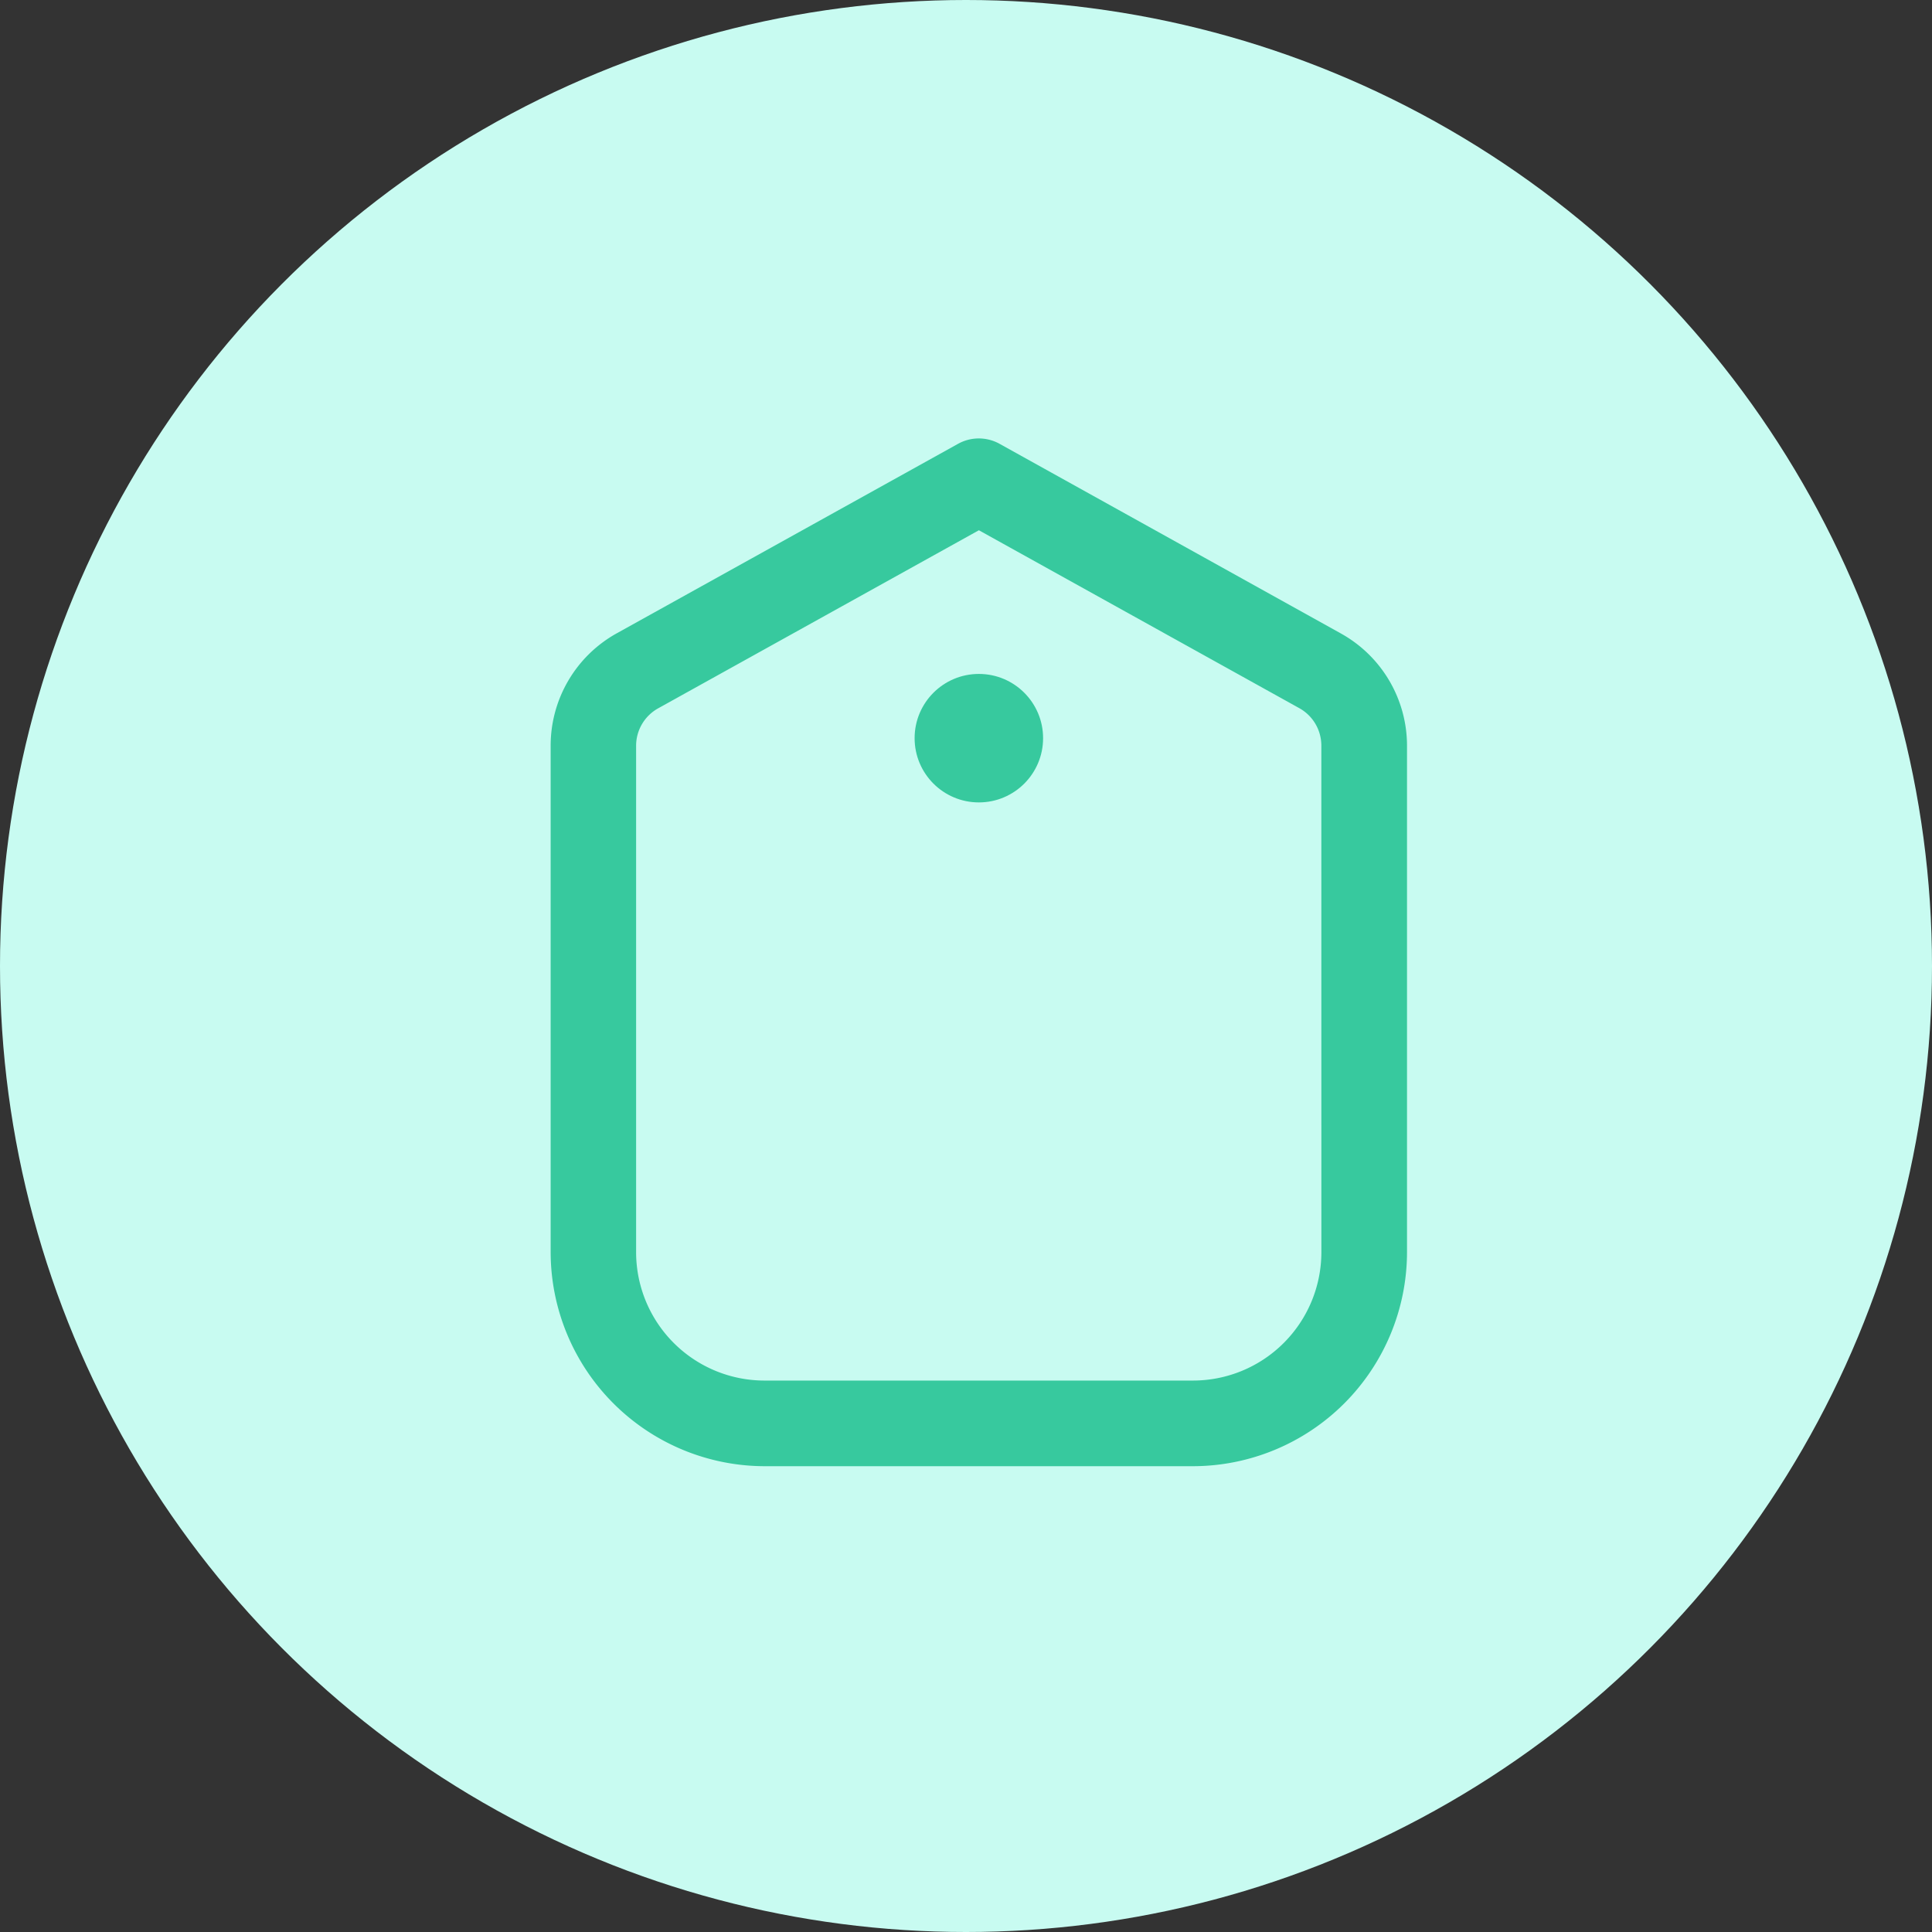 <svg xmlns="http://www.w3.org/2000/svg" width="52" height="52" viewBox="0 0 52 52">
  <rect x="0" y="0" width="52" height="52" fill="#333333" stroke="none"/>
  <g id="Grupo_5582" data-name="Grupo 5582" transform="translate(-8 -87.649)">
    <circle id="Elipse_14" data-name="Elipse 14" cx="26" cy="26" r="26" transform="translate(8 87.649)" fill="#c8fbf1"/>
    <g id="fi-rr-label" transform="translate(22.821 99.45)">
      <path id="Trazado_36" data-name="Trazado 36" d="M23.27,5.249,14.084.145a1.152,1.152,0,0,0-1.12,0l-9.186,5.1A3.457,3.457,0,0,0,2,8.271V21.9a5.769,5.769,0,0,0,5.762,5.762H19.286A5.769,5.769,0,0,0,25.049,21.9V8.271A3.457,3.457,0,0,0,23.271,5.25ZM22.744,21.9a3.457,3.457,0,0,1-3.457,3.457H7.762A3.457,3.457,0,0,1,4.3,21.9V8.271A1.152,1.152,0,0,1,4.9,7.26l8.626-4.789L22.151,7.26a1.152,1.152,0,0,1,.592,1.011Z" transform="translate(-2 0)" fill="#37c99e"/>
      <circle id="Elipse_13" data-name="Elipse 13" cx="1.729" cy="1.729" r="1.729" transform="translate(9.796 6.338)" fill="#37c99e"/>
    </g>
  </g>
</svg>
